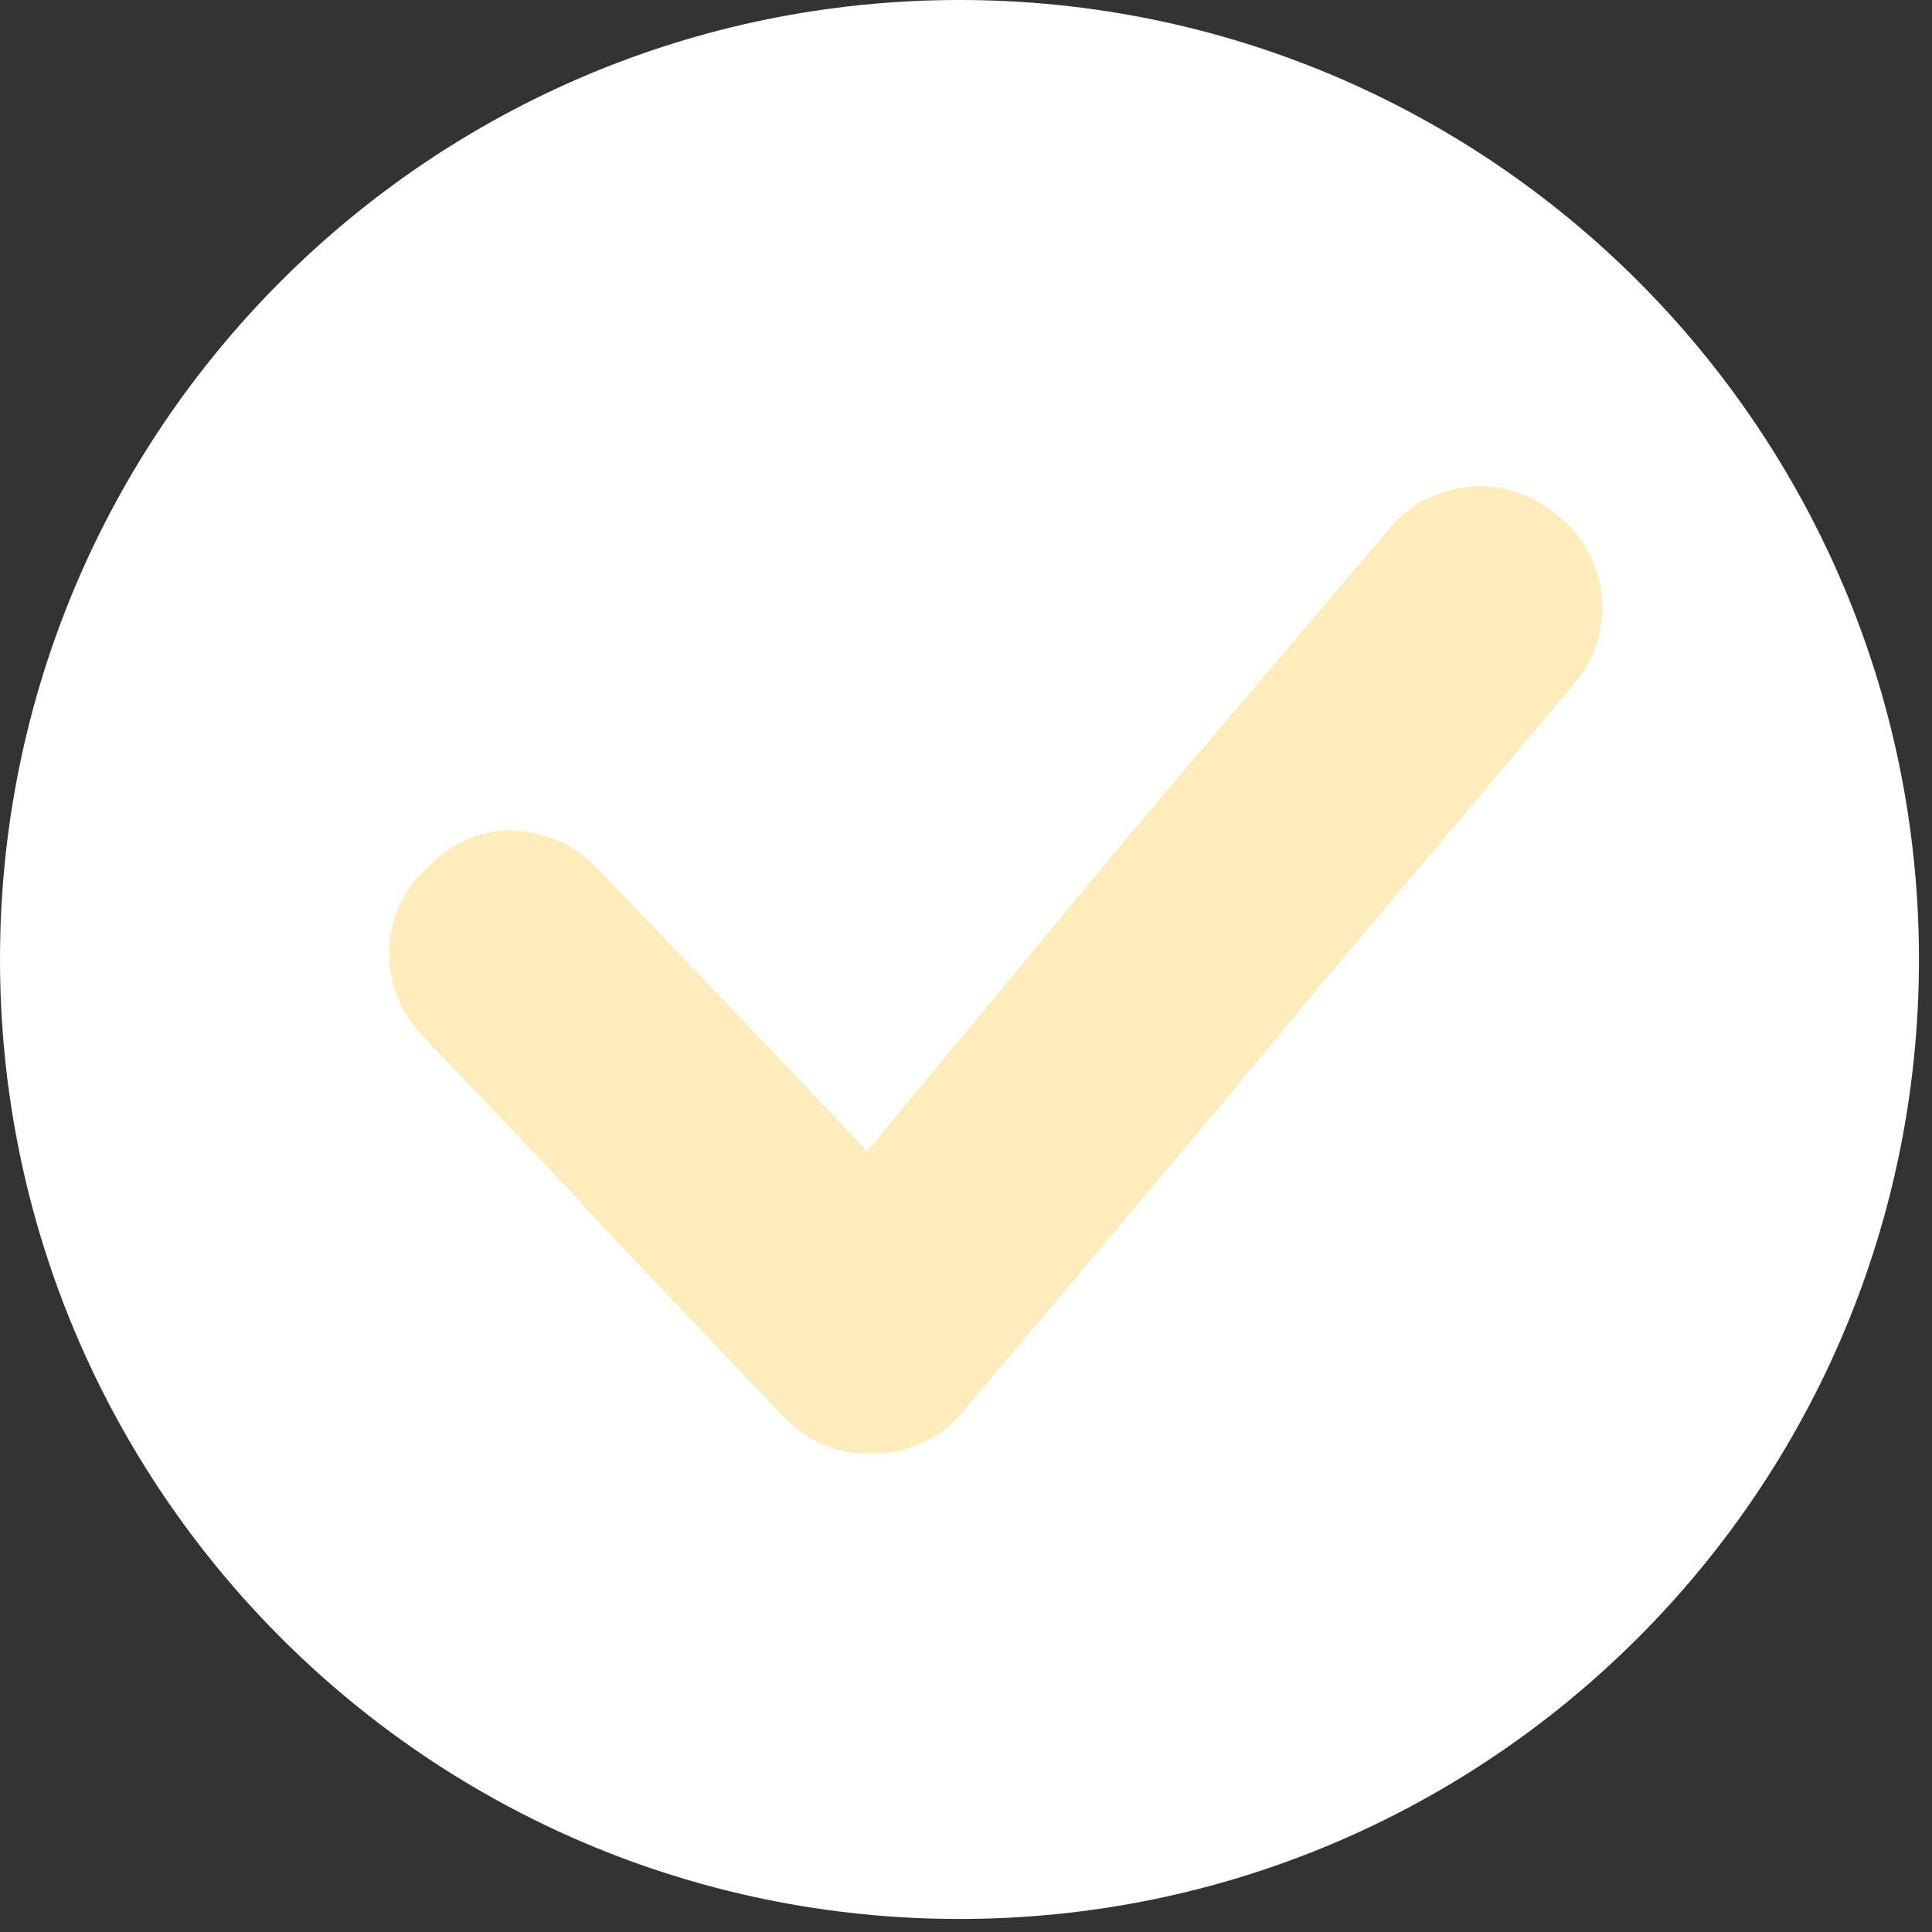 <svg xmlns="http://www.w3.org/2000/svg" xmlns:xlink="http://www.w3.org/1999/xlink" width="98" viewBox="0 0 73.5 73.5" height="98" preserveAspectRatio="xMidYMid meet"><rect x="0" y="0" width="73.5" height="73.5" fill="#333333" stroke="none"/><defs><clipPath id="2a156b56b1"><path d="M 0 0 L 73.004 0 L 73.004 73.004 L 0 73.004 Z M 0 0 " clip-rule="nonzero"></path></clipPath><clipPath id="f4d12213d1"><path d="M 36.5 0 C 16.344 0 0 16.344 0 36.5 C 0 56.66 16.344 73.004 36.5 73.004 C 56.66 73.004 73.004 56.66 73.004 36.5 C 73.004 16.344 56.66 0 36.5 0 Z M 36.5 0 " clip-rule="nonzero"></path></clipPath><clipPath id="e786bed557"><path d="M 14.359 18.383 L 61 18.383 L 61 55.633 L 14.359 55.633 Z M 14.359 18.383 " clip-rule="nonzero"></path></clipPath></defs><g clip-path="url(#2a156b56b1)"><g clip-path="url(#f4d12213d1)"><path fill="#ffffff" d="M 0 0 L 73.004 0 L 73.004 73.004 L 0 73.004 Z M 0 0 " fill-opacity="1" fill-rule="nonzero"></path></g></g><g clip-path="url(#e786bed557)"><path fill="#ffecbc" d="M 59.398 19.719 L 59.109 19.5 C 58.16 18.734 56.996 18.406 55.902 18.516 C 54.734 18.625 53.68 19.137 52.914 20.047 L 43.074 31.633 L 37.242 38.668 L 32.98 43.805 L 30.066 40.707 L 28.426 38.996 L 22.668 32.98 C 21.828 32.109 20.738 31.672 19.57 31.598 C 18.477 31.523 17.312 32 16.473 32.801 L 16.184 33.09 C 14.395 34.73 14.359 37.574 16 39.324 L 21.684 45.297 L 23.324 47.086 L 29.883 53.973 C 30.648 54.738 31.668 55.246 32.652 55.285 C 32.727 55.285 32.727 55.285 32.762 55.285 C 32.836 55.285 32.871 55.285 32.98 55.285 C 32.98 55.285 32.98 55.285 33.055 55.285 C 33.234 55.285 33.383 55.285 33.602 55.285 C 34.766 55.176 35.824 54.664 36.59 53.754 L 46.355 42.164 L 50.18 37.535 L 59.945 25.949 C 61.477 24.09 61.258 21.32 59.398 19.719 Z M 59.398 19.719 " fill-opacity="1" fill-rule="nonzero"></path></g></svg>